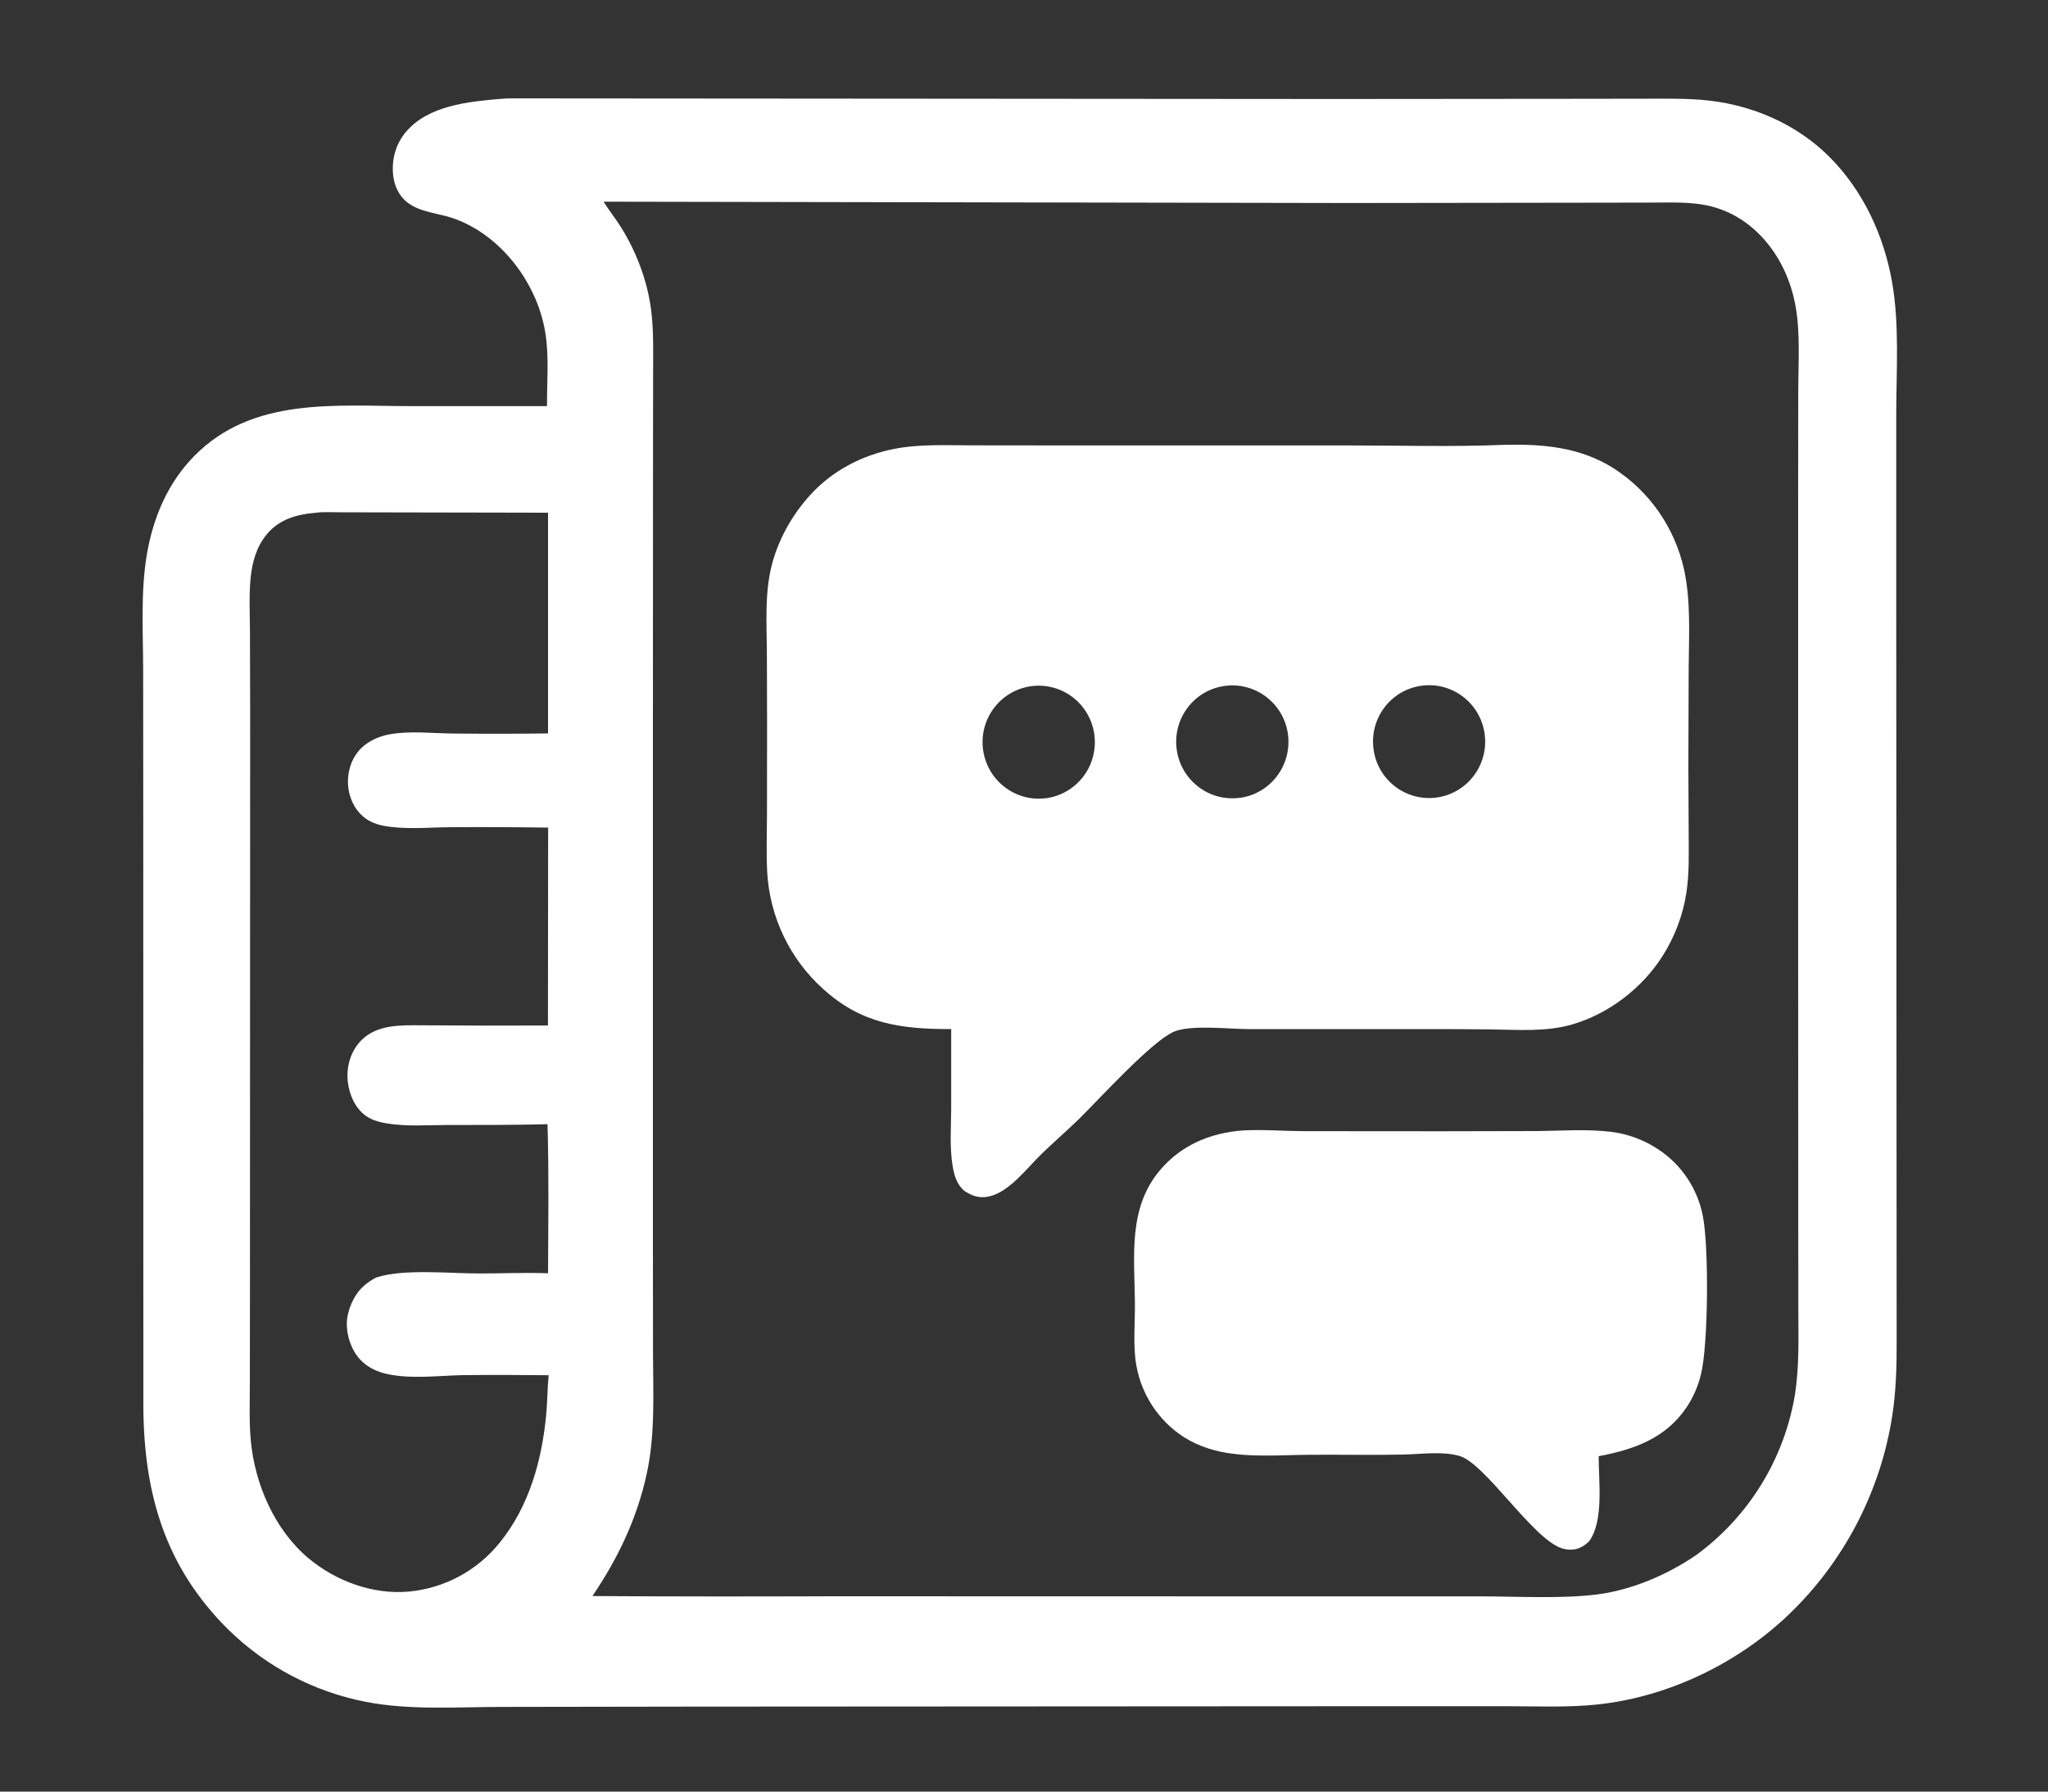 <?xml version="1.0"?>
<svg width="200" height="175" xmlns="http://www.w3.org/2000/svg" xmlns:svg="http://www.w3.org/2000/svg">
 <rect width="100%" height="100%" fill="#333333" stroke="none"/>
 <g class="layer">
  <title>Layer 1</title>
  <path d="m48.94,9.66c0.4,-0.05 0.82,-0.05 1.22,-0.05l80.4,0.06l23.63,-0.02l6.84,-0.01c2.27,0 4.55,-0.05 6.8,0.31c4.05,0.64 7.92,2.46 10.84,5.39c3.27,3.28 5.3,7.65 6.1,12.2c0.73,4.15 0.42,8.58 0.41,12.78l0,19.34l0.04,71.55c0.01,2.37 -0.07,4.74 -0.43,7.08c-1.11,7.14 -4.45,13.75 -9.54,18.86c-5.08,5.12 -12.16,8.61 -19.33,9.35c-2.96,0.3 -5.92,0.16 -8.89,0.16l-11.92,0l-67.77,0.04l-18.53,0.03c-4.3,0.01 -8.81,0.33 -13.05,-0.49c-5.09,-0.98 -9.77,-3.44 -13.48,-7.08c-6.15,-6.1 -8.23,-13.24 -8.28,-21.75l-0.01,-56.13l-0.01,-15.96c-0.01,-3.65 -0.25,-7.47 0.35,-11.09c0.61,-3.65 2.05,-7.08 4.68,-9.73c5.68,-5.73 13.72,-4.84 21.05,-4.83l13.36,0c-0.02,-2.3 0.2,-4.64 -0.13,-6.93c-0.7,-4.93 -4.3,-9.79 -9.06,-11.43c-1.47,-0.5 -3.24,-0.57 -4.49,-1.57c-0.84,-0.67 -1.28,-1.71 -1.36,-2.77c-0.12,-1.49 0.29,-2.93 1.25,-4.07c2.21,-2.62 6.13,-2.97 9.3,-3.25zm8.94,146.24c7.85,0.05 15.71,0.05 23.56,0.02l42.04,0.01l21.03,0c3.58,0 8.07,0.26 11.55,-0.2c3.35,-0.44 6.83,-1.94 9.62,-3.86c5.13,-3.77 8.59,-9.41 9.62,-15.72c0.4,-2.64 0.33,-5.29 0.32,-7.95l-0.01,-9.36l-0.01,-32.72l0,-37.12l0.01,-10.79c0.01,-2.28 0.14,-4.62 -0.07,-6.89c-0.24,-2.57 -1.05,-5.01 -2.58,-7.09c-1.69,-2.29 -4.02,-3.85 -6.84,-4.27c-1.67,-0.25 -3.41,-0.17 -5.09,-0.17l-6.29,0.01l-22.89,0.03l-72.91,-0.13c0.55,0.86 1.18,1.66 1.72,2.52c1.51,2.42 2.57,5.25 2.93,8.08c0.26,2.09 0.19,4.22 0.19,6.32l-0.01,8.89l-0.01,29.56l0,45.31l0.01,11.83c0.01,3.93 0.23,7.96 -0.63,11.83c-0.96,4.34 -2.79,8.17 -5.27,11.84zm-21.09,-31.13c2.63,-0.85 7.11,-0.38 9.97,-0.38c2.25,0 4.52,-0.1 6.76,-0.02c0.02,-4.85 0.09,-9.71 -0.05,-14.56c-3.27,0.08 -6.55,0.08 -9.81,0.08c-1.92,0 -3.93,0.16 -5.83,-0.15c-0.88,-0.14 -1.76,-0.38 -2.43,-1.01c-0.95,-0.88 -1.44,-2.28 -1.47,-3.56c-0.03,-1.3 0.43,-2.61 1.34,-3.54c1.56,-1.6 3.95,-1.49 6.02,-1.48c4.07,0.03 8.14,0.04 12.22,0.02l0.02,-19.33c-3.21,-0.05 -6.42,-0.06 -9.63,-0.04c-2.08,0.02 -4.39,0.25 -6.44,-0.14c-0.87,-0.17 -1.64,-0.5 -2.26,-1.15c-0.84,-0.87 -1.26,-2.11 -1.22,-3.31c0.04,-1.22 0.49,-2.38 1.39,-3.21c0.73,-0.67 1.65,-1.06 2.61,-1.25c2.01,-0.38 4.22,-0.11 6.26,-0.09c3.09,0.03 6.18,0.03 9.28,-0.01l0,-21.56l-15.62,-0.03l-4.59,-0.01c-0.84,0 -1.77,-0.06 -2.6,0.06c-1.78,0.15 -3.46,0.65 -4.64,2.07c-1.03,1.23 -1.45,2.76 -1.6,4.33c-0.16,1.7 -0.07,3.46 -0.06,5.16l0.02,8.12l-0.01,27.77l-0.01,28.49l-0.01,8.95c0,1.89 -0.08,3.83 0.09,5.71c0.39,4.26 2.33,8.74 5.64,11.51c2.68,2.24 6.32,3.58 9.82,3.25c3.48,-0.33 6.68,-2.06 8.87,-4.8c2.85,-3.53 4.1,-8.01 4.52,-12.47c0.12,-1.28 0.11,-2.58 0.24,-3.86c-2.79,-0.03 -5.57,-0.04 -8.36,-0.01c-2.4,0.05 -5.02,0.4 -7.38,-0.1c-0.98,-0.21 -1.9,-0.63 -2.61,-1.36c-0.89,-0.92 -1.38,-2.32 -1.36,-3.6c0.02,-1.25 0.66,-2.72 1.57,-3.57c0.4,-0.38 0.85,-0.68 1.35,-0.93z" fill="#ffffff" id="svg_1"/>
  <path d="m146.89,43.45c3.75,-0.09 7.37,0.21 10.64,2.26c3.52,2.24 6,5.79 6.92,9.88c0.69,3.12 0.48,6.51 0.46,9.68l-0.03,9.57l0.03,6.67c0.01,1.88 0.06,3.81 -0.22,5.67c-0.34,2.24 -1.16,4.38 -2.38,6.28c-1.99,3.09 -5.2,5.55 -8.72,6.59c-2.59,0.77 -5.37,0.53 -8.04,0.5c-1.85,-0.02 -3.7,-0.03 -5.55,-0.03l-18.14,0c-1.9,-0.01 -5.57,-0.44 -7.21,0.25c-2.17,0.92 -7.31,6.6 -9.3,8.55c-1.18,1.15 -2.44,2.23 -3.62,3.38c-1.44,1.39 -3.19,3.78 -5.2,4.18c-0.93,0.18 -1.59,-0.06 -2.36,-0.56c-0.07,-0.06 -0.15,-0.13 -0.21,-0.2c-0.58,-0.6 -0.81,-1.47 -0.94,-2.28c-0.29,-1.8 -0.14,-3.75 -0.13,-5.57l0,-7.75c-4.88,0 -8.72,-0.48 -12.52,-3.93c-3.25,-2.93 -5.21,-7.04 -5.45,-11.43c-0.09,-1.81 -0.03,-3.65 -0.02,-5.47l0.01,-9.04l-0.02,-7c-0.02,-2.72 -0.21,-5.54 0.42,-8.21c0.62,-2.63 2.02,-5.13 3.83,-7.11c2.15,-2.36 5.06,-3.87 8.17,-4.48c2.48,-0.49 5.07,-0.35 7.59,-0.35l9.24,0.01l27.7,0c5.01,0 10.06,0.15 15.06,-0.06zm-44.89,34.54c1.96,-0.21 3.67,-1.46 4.46,-3.28c0.79,-1.82 0.55,-3.93 -0.63,-5.52c-1.18,-1.59 -3.12,-2.42 -5.08,-2.17c-2.98,0.38 -5.11,3.1 -4.76,6.11c0.35,3 3.03,5.17 6.02,4.85zm19.11,-0.06c3.01,-0.43 5.09,-3.23 4.66,-6.26c-0.44,-3.02 -3.23,-5.11 -6.24,-4.66c-2.99,0.45 -5.05,3.24 -4.61,6.25c0.44,3.01 3.21,5.09 6.2,4.66zm19.27,-0.04c3,-0.46 5.06,-3.28 4.59,-6.3c-0.47,-3.02 -3.28,-5.07 -6.28,-4.59c-2.98,0.48 -5.01,3.29 -4.54,6.29c0.46,3 3.25,5.05 6.23,4.6z" fill="#ffffff" id="svg_2"/>
  <path d="m121.38,110.42c1.92,-0.11 3.93,0.06 5.86,0.07l13.44,0.01l9.46,-0.02c2.4,-0.03 4.84,-0.21 7.23,0.08c1.65,0.21 3.24,0.81 4.62,1.74c2.25,1.5 3.8,3.84 4.31,6.51c0.59,3.06 0.52,12.32 -0.16,15.31c-0.28,1.22 -0.78,2.38 -1.48,3.41c-2.04,2.99 -5.15,4.07 -8.54,4.71c-0.01,2.41 0.53,6.33 -0.94,8.32c-0.47,0.44 -0.93,0.74 -1.58,0.8c-0.35,0.03 -0.7,-0.01 -1.04,-0.11c-2.88,-0.89 -7.52,-8.36 -10.08,-9.05c-1.69,-0.46 -3.68,-0.16 -5.42,-0.12c-3.03,0.06 -6.06,0 -9.09,0.02c-2.91,0.01 -5.96,0.3 -8.82,-0.31c-1.65,-0.35 -3.2,-1.04 -4.51,-2.12c-2.2,-1.82 -3.57,-4.45 -3.8,-7.31c-0.14,-1.69 0.01,-3.43 -0.01,-5.13c-0.04,-4.53 -0.69,-9.22 2.46,-12.94c2.09,-2.46 4.91,-3.63 8.08,-3.87z" fill="#ffffff" id="svg_3"/>
 </g>
</svg>